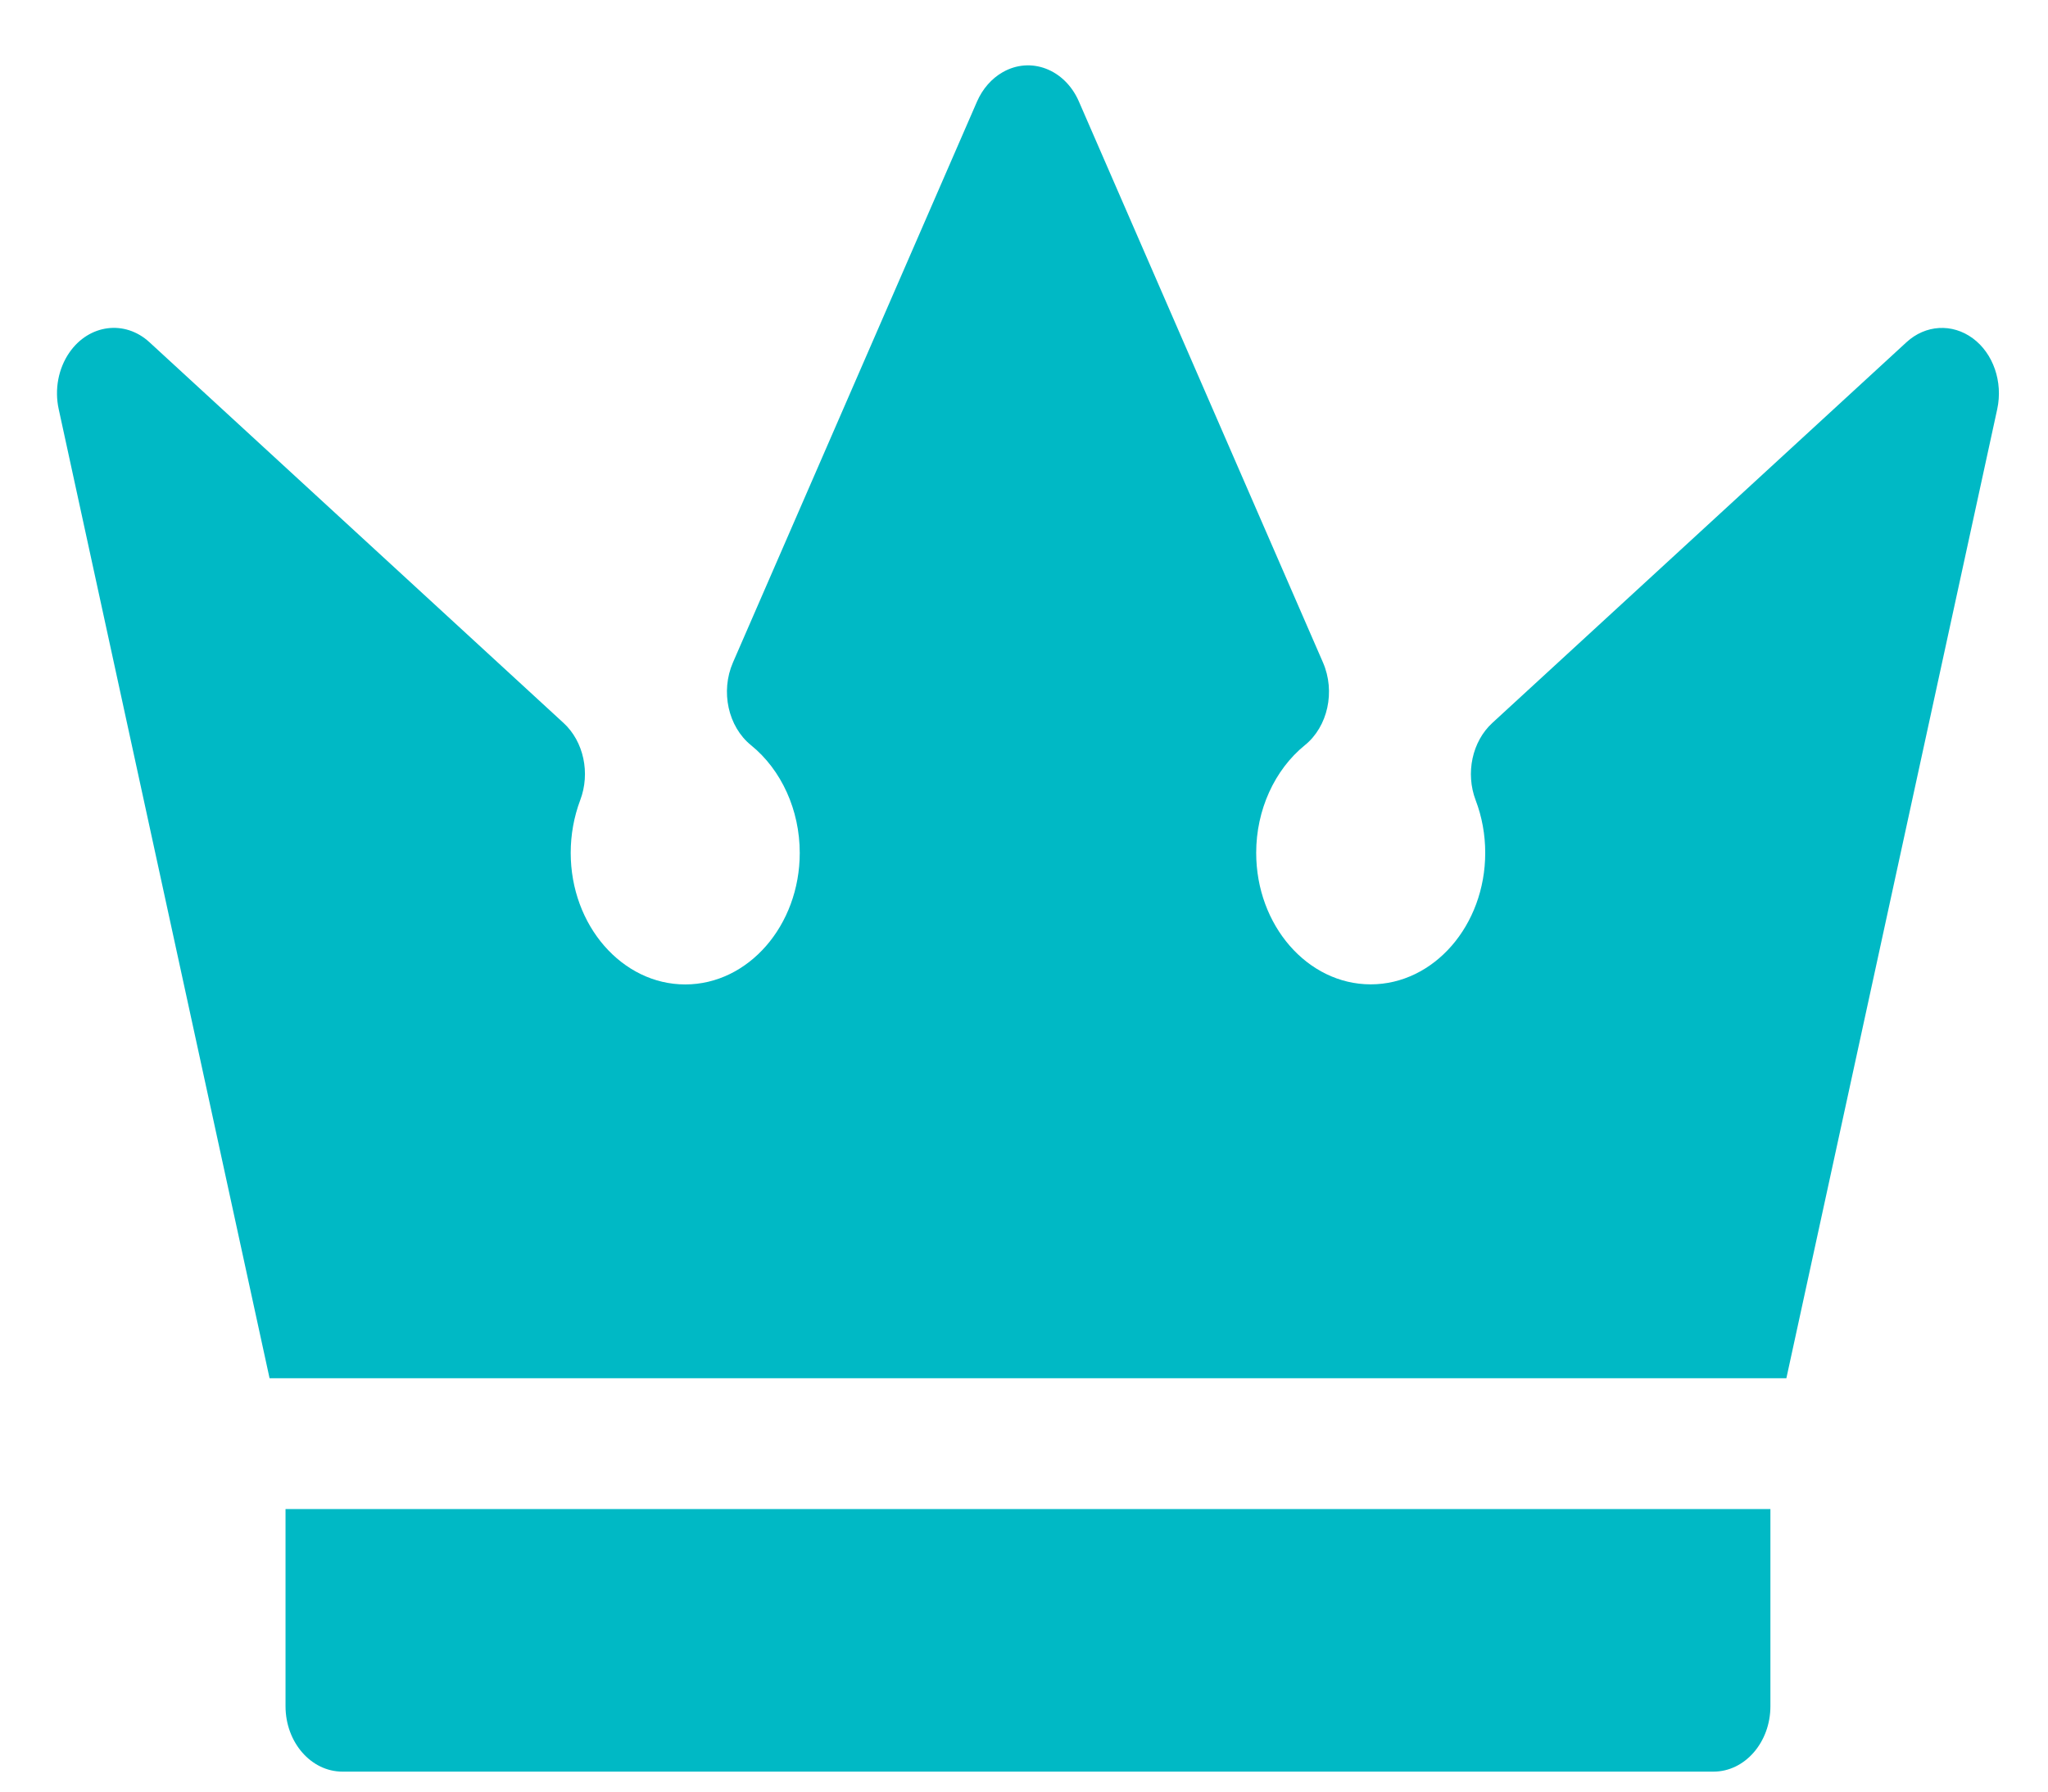 <svg width="24" height="21" viewBox="0 0 24 21" fill="none" xmlns="http://www.w3.org/2000/svg">
<path d="M3.346 17.688V19.999C3.346 20.422 3.645 20.766 4.013 20.766H20.08C20.448 20.766 20.747 20.422 20.747 19.999V17.688H3.346ZM23.118 3.965C22.877 3.788 22.565 3.806 22.342 4.011L17.488 8.474C17.252 8.691 17.172 9.062 17.293 9.38C17.367 9.574 17.405 9.784 17.405 9.996C17.405 10.847 16.803 11.538 16.063 11.538C15.323 11.538 14.721 10.847 14.721 9.996C14.721 9.496 14.935 9.024 15.291 8.735C15.561 8.517 15.651 8.105 15.504 7.766L12.643 1.189C12.478 0.811 12.078 0.658 11.749 0.847C11.62 0.921 11.515 1.041 11.45 1.189L8.589 7.766C8.442 8.105 8.532 8.517 8.801 8.735C9.158 9.024 9.372 9.496 9.372 9.997C9.372 10.847 8.77 11.539 8.03 11.539C7.29 11.539 6.688 10.847 6.688 9.997C6.688 9.783 6.726 9.575 6.799 9.38C6.92 9.062 6.84 8.691 6.605 8.475L1.751 4.011C1.464 3.747 1.044 3.8 0.814 4.131C0.684 4.318 0.637 4.564 0.688 4.796L3.159 16.155H20.934L23.405 4.796C23.474 4.477 23.359 4.142 23.118 3.965Z" fill="#00B9C5"/>
</svg>
